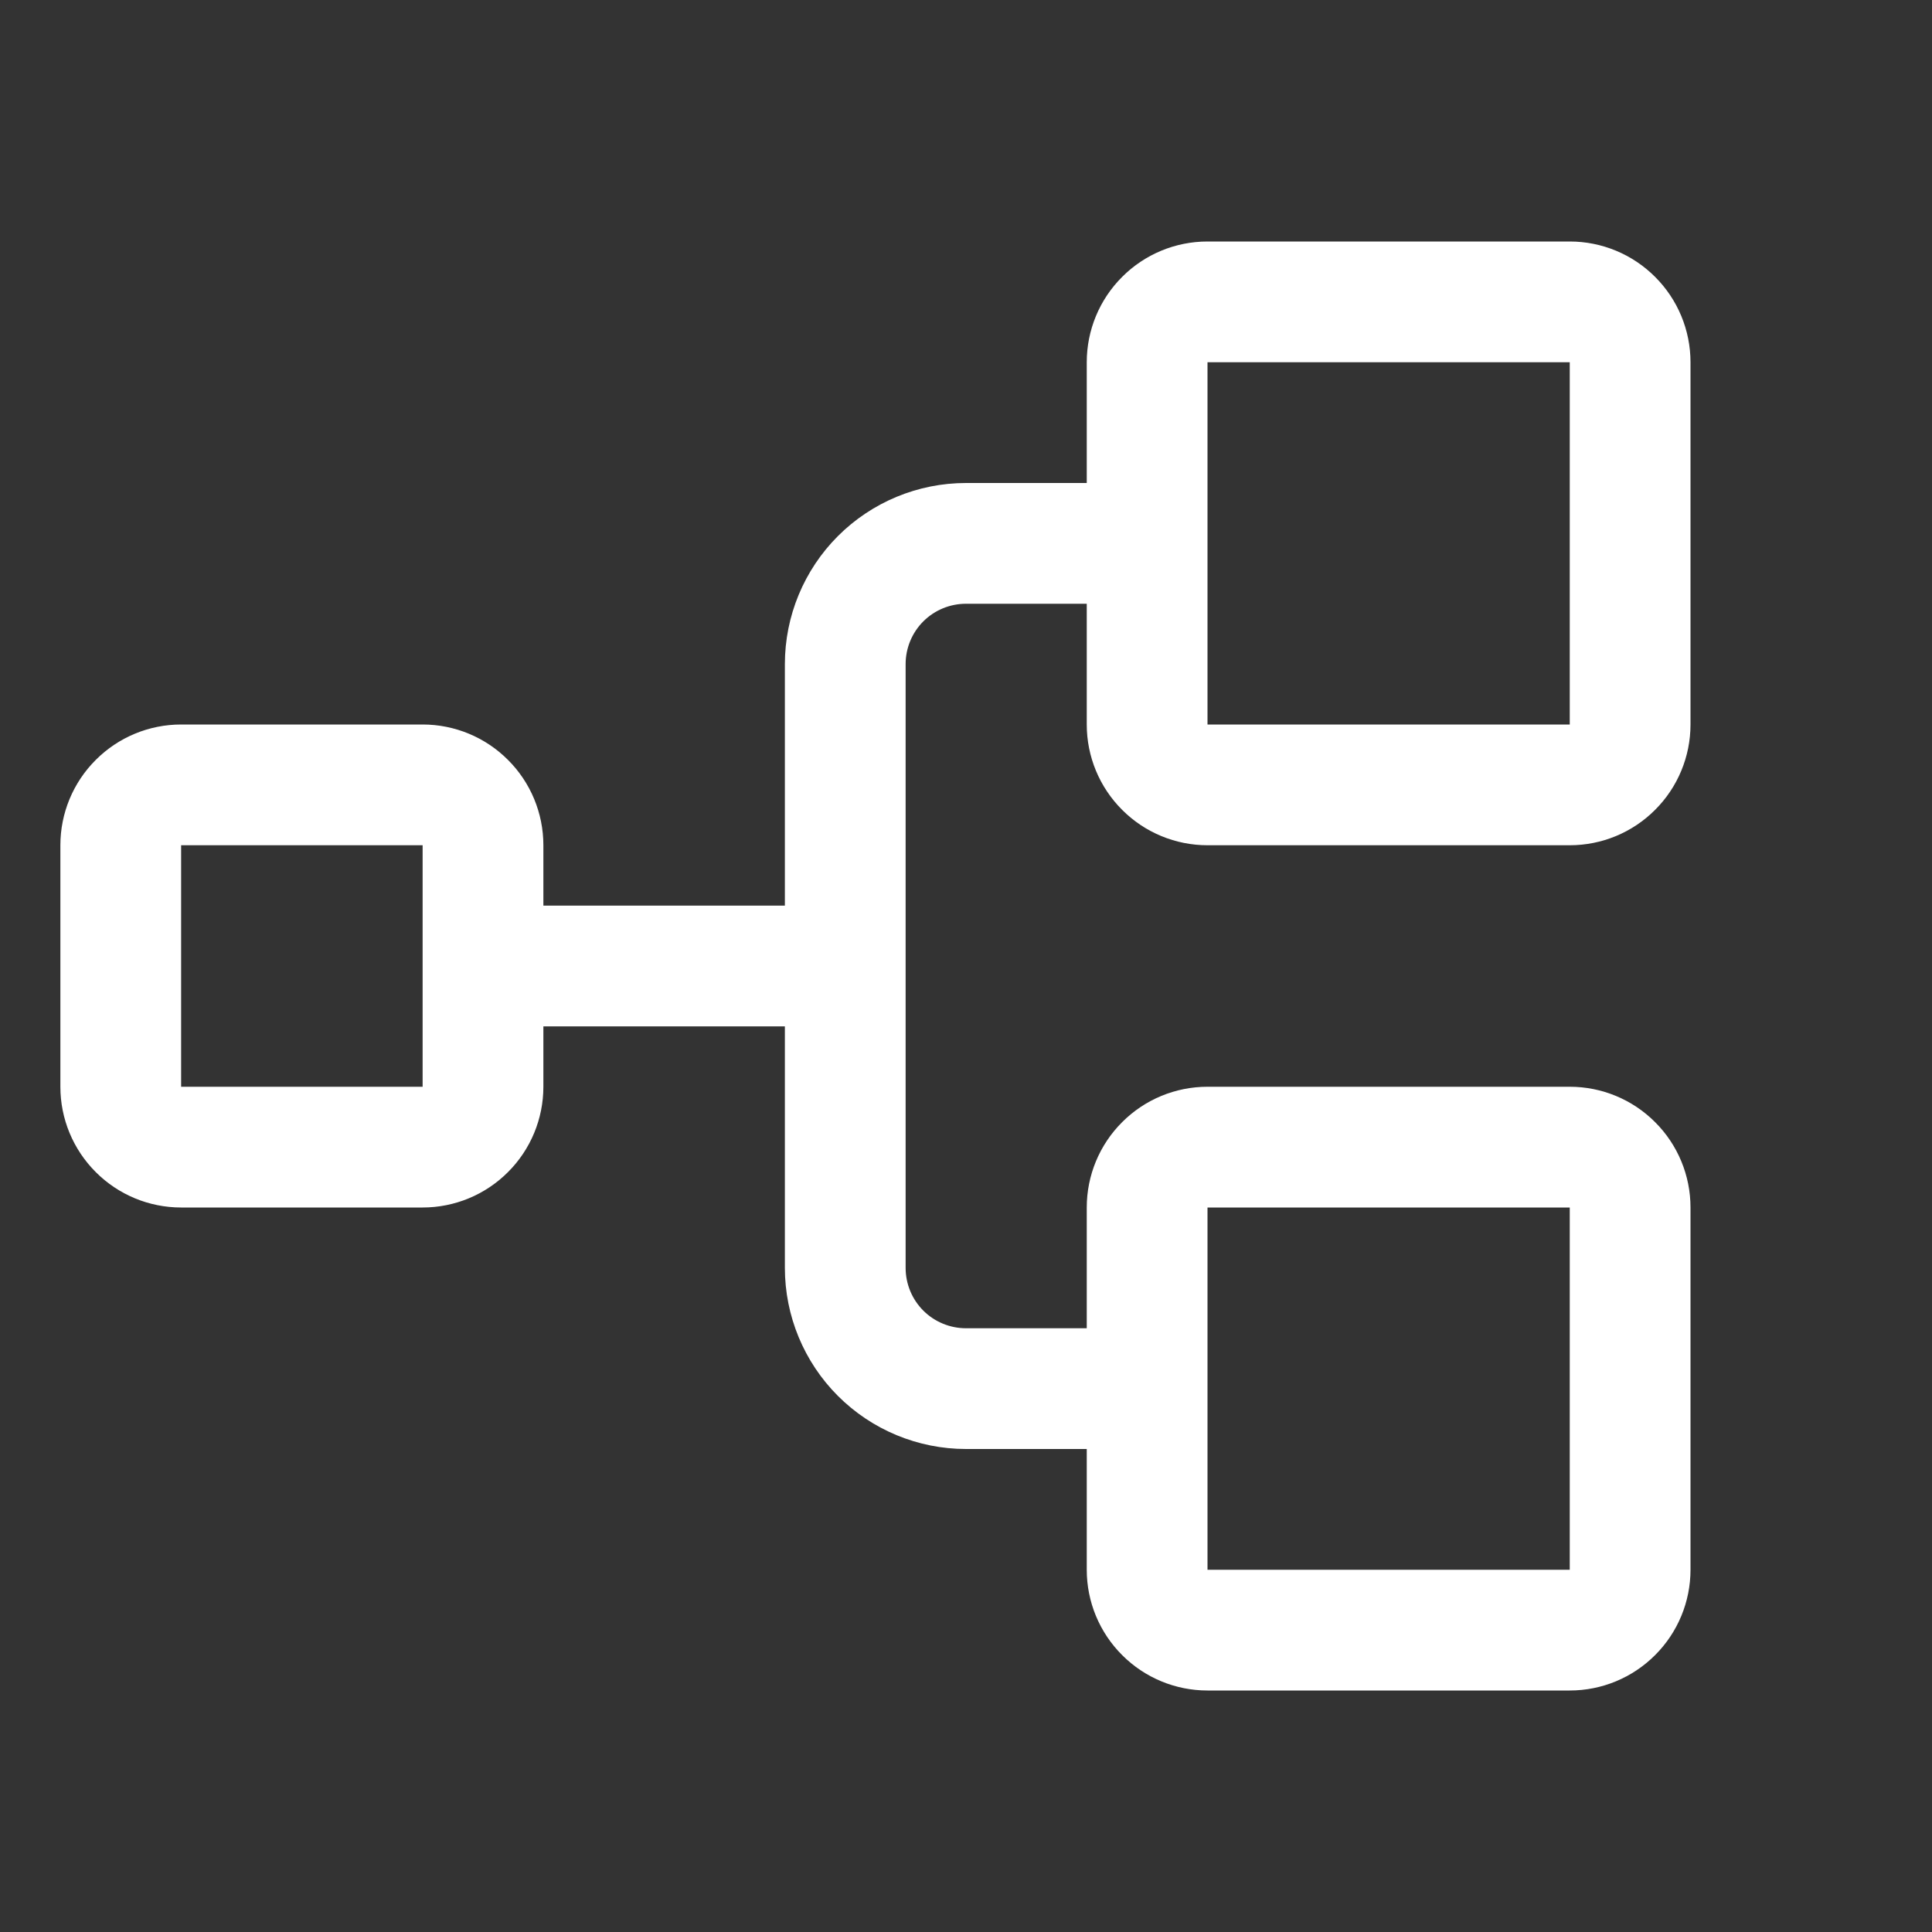 <svg width="28" height="28" viewBox="0 0 28 28" fill="none" xmlns="http://www.w3.org/2000/svg">
<rect x="0" y="0" width="28" height="28" fill="#333333" stroke="none"/>
<path d="M17.5 12.25H22.75C23.214 12.25 23.659 12.066 23.987 11.737C24.316 11.409 24.5 10.964 24.5 10.5V5.25C24.5 4.786 24.316 4.341 23.987 4.013C23.659 3.684 23.214 3.5 22.75 3.5H17.5C17.036 3.5 16.591 3.684 16.263 4.013C15.934 4.341 15.75 4.786 15.75 5.25V7H14C13.304 7 12.636 7.277 12.144 7.769C11.652 8.261 11.375 8.929 11.375 9.625V13.125H7.875V12.25C7.875 11.786 7.691 11.341 7.362 11.013C7.034 10.684 6.589 10.5 6.125 10.5H2.625C2.161 10.5 1.716 10.684 1.388 11.013C1.059 11.341 0.875 11.786 0.875 12.25V15.75C0.875 16.214 1.059 16.659 1.388 16.987C1.716 17.316 2.161 17.5 2.625 17.5H6.125C6.589 17.5 7.034 17.316 7.362 16.987C7.691 16.659 7.875 16.214 7.875 15.75V14.875H11.375V18.375C11.375 19.071 11.652 19.739 12.144 20.231C12.636 20.723 13.304 21 14 21H15.75V22.75C15.75 23.214 15.934 23.659 16.263 23.987C16.591 24.316 17.036 24.5 17.5 24.5H22.75C23.214 24.5 23.659 24.316 23.987 23.987C24.316 23.659 24.5 23.214 24.5 22.75V17.5C24.5 17.036 24.316 16.591 23.987 16.263C23.659 15.934 23.214 15.75 22.75 15.75H17.5C17.036 15.75 16.591 15.934 16.263 16.263C15.934 16.591 15.75 17.036 15.75 17.5V19.25H14C13.768 19.25 13.545 19.158 13.381 18.994C13.217 18.83 13.125 18.607 13.125 18.375V9.625C13.125 9.393 13.217 9.17 13.381 9.006C13.545 8.842 13.768 8.75 14 8.75H15.75V10.5C15.75 10.964 15.934 11.409 16.263 11.737C16.591 12.066 17.036 12.25 17.5 12.25ZM6.125 15.75H2.625V12.25H6.125V15.75ZM17.5 17.5H22.75V22.75H17.5V17.5ZM17.5 5.25H22.75V10.5H17.5V5.25Z" fill="white"/>
</svg>
